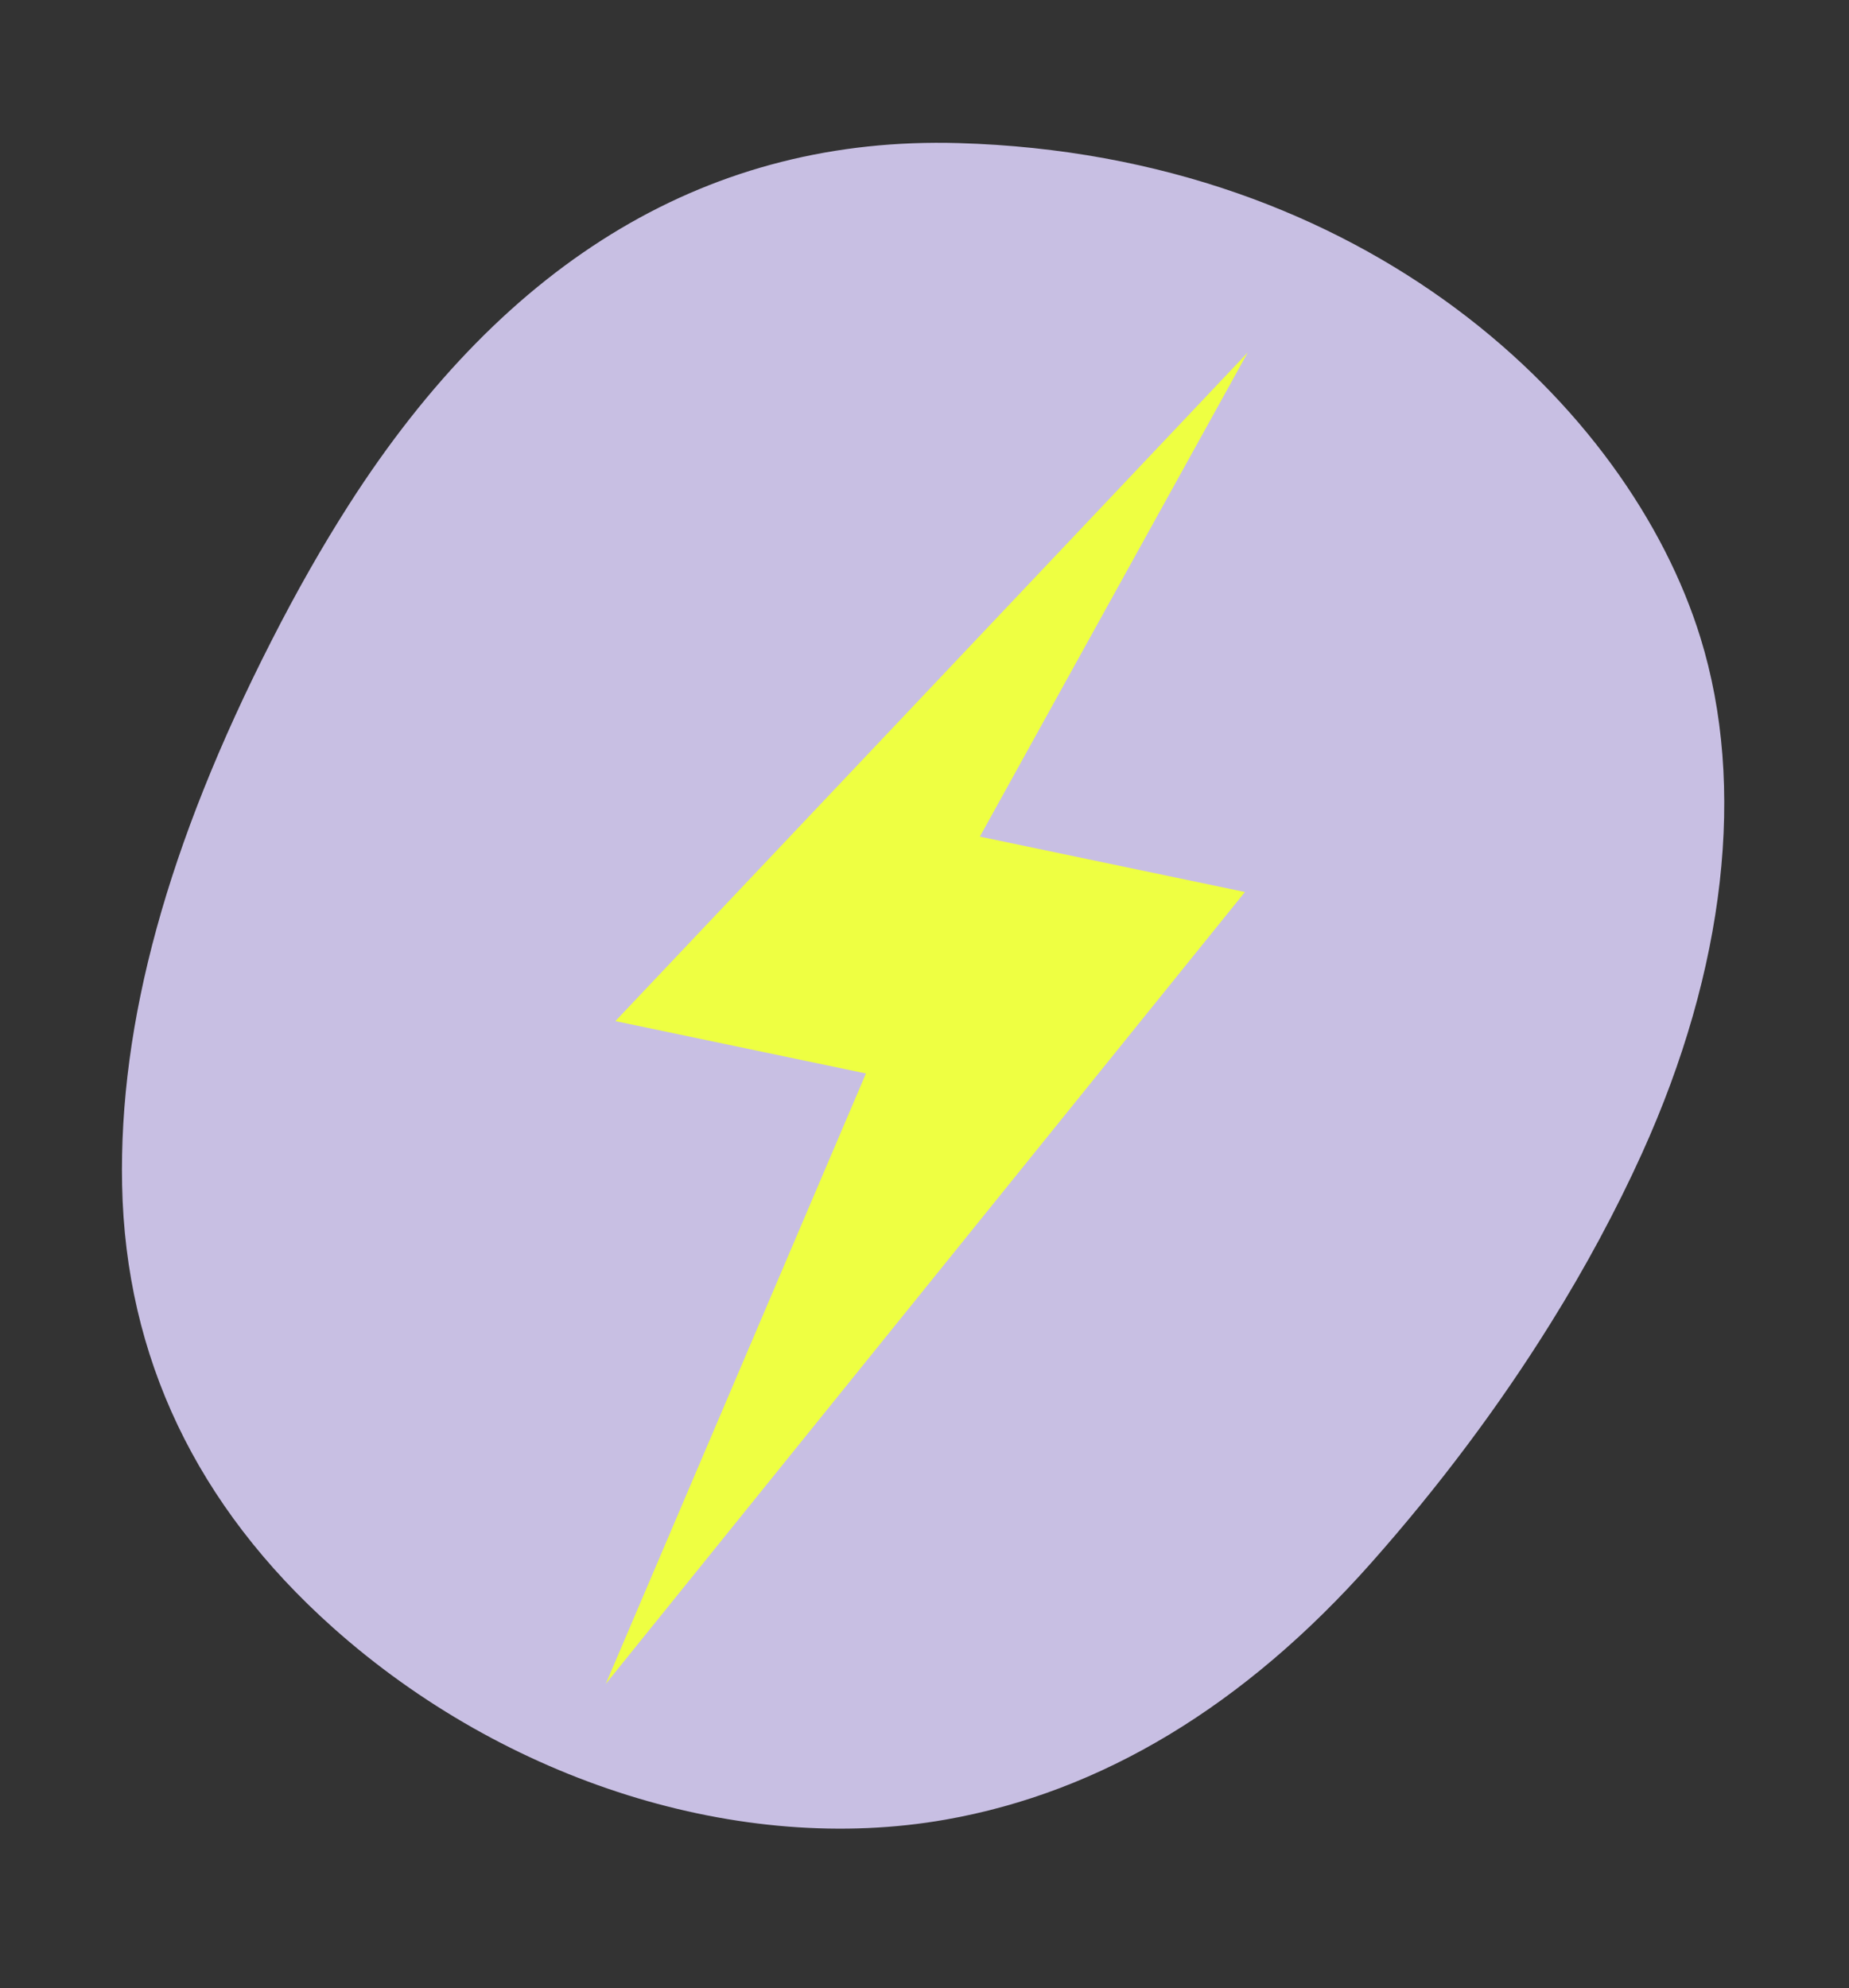 <svg width="146" height="157" viewBox="0 0 146 157" fill="none" xmlns="http://www.w3.org/2000/svg">
<rect x="0" y="0" width="146" height="157" fill="#333333" stroke="none"/>
<g id="Layer_1" clip-path="url(#clip0_290_5168)">
<path id="Vector" d="M126.337 97.768C127.539 95.532 128.648 93.296 129.653 91.076C136.249 76.519 137.89 62.057 134.269 50.353C128.659 32.191 107.929 12.226 75.677 11.299C56.219 10.743 40.028 20.349 27.555 39.844C25.437 43.157 23.433 46.678 21.427 50.618C13.236 66.681 9.382 80.737 9.642 93.583C9.916 107.156 15.517 118.908 26.283 128.516C39.963 140.724 58.505 146.535 74.674 143.682C86.968 141.514 98.276 134.691 108.279 123.402C113.601 117.398 118.361 111.047 122.422 104.521C123.819 102.282 125.126 100.023 126.341 97.765L126.337 97.768Z" fill="#C8BFE3"/>
<path id="Vector_2" d="M98.526 27.83L48.591 80.63L68.376 84.764L47.832 132.966L98.302 70.437L77.372 66.063L98.526 27.83Z" fill="#EEFF42"/>
</g>
<defs>
<clipPath id="clip0_290_5168">
<rect width="120.495" height="134.534" fill="white" transform="translate(27.517) rotate(11.802)"/>
</clipPath>
</defs>
</svg>
